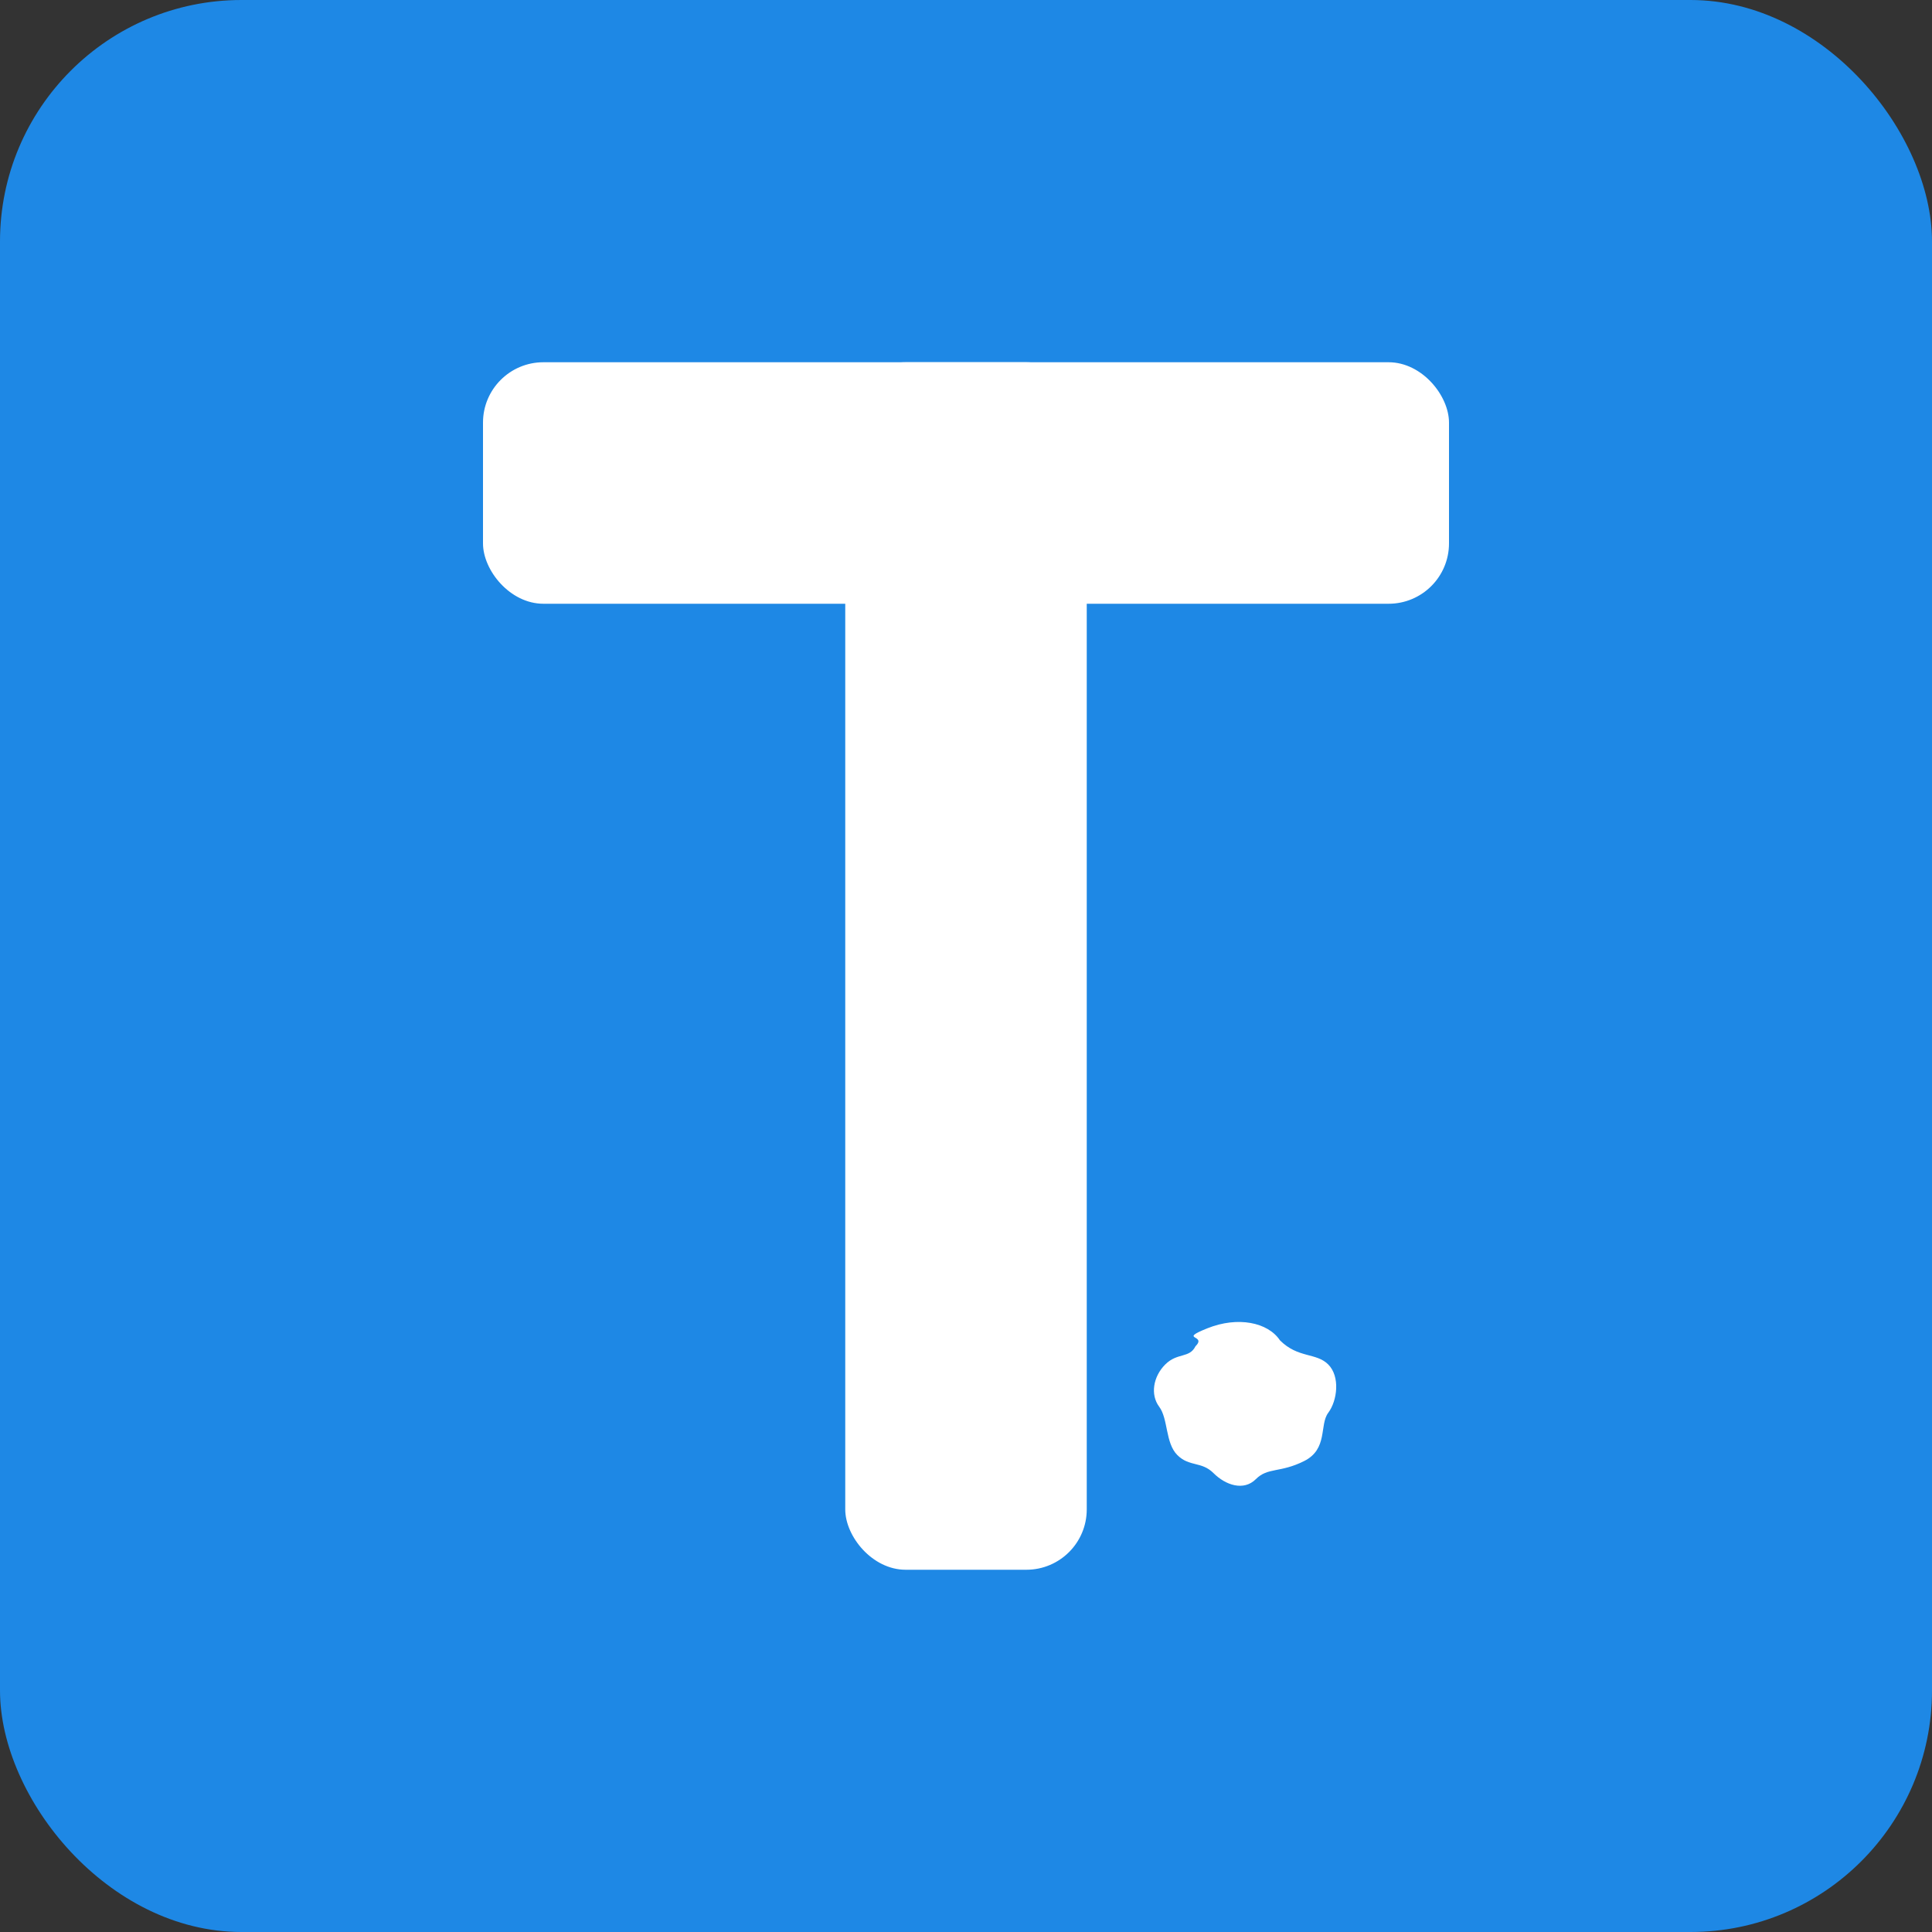 <svg xmlns="http://www.w3.org/2000/svg" width="32" height="32" viewBox="0 0 32 32">
  <rect x="0" y="0" width="32" height="32" fill="#333333" stroke="none"/>
  <!-- Background -->
  <rect width="32" height="32" rx="4" fill="#1e88e5" />
  
  <!-- Stylized letter T for titilfrond -->
  <rect x="8" y="6" width="16" height="4" fill="white" rx="1" />
  <rect x="14" y="6" width="4" height="20" fill="white" rx="1" />
  
  <!-- Stylized representation of Poland map -->
  <path d="M20,22 C20.5,21.8 21,21.9 21.2,22.2 C21.5,22.5 21.8,22.4 22,22.6 C22.2,22.8 22.15,23.2 22,23.4 C21.85,23.6 22,24 21.6,24.2 C21.2,24.4 21,24.3 20.8,24.5 C20.6,24.7 20.3,24.6 20.1,24.4 C19.9,24.2 19.7,24.3 19.5,24.1 C19.3,23.9 19.35,23.5 19.2,23.3 C19.05,23.1 19.1,22.8 19.3,22.6 C19.5,22.4 19.7,22.5 19.8,22.3 C20,22.1 19.5,22.2 20,22Z" 
        fill="white" 
        stroke="none" />
</svg>
